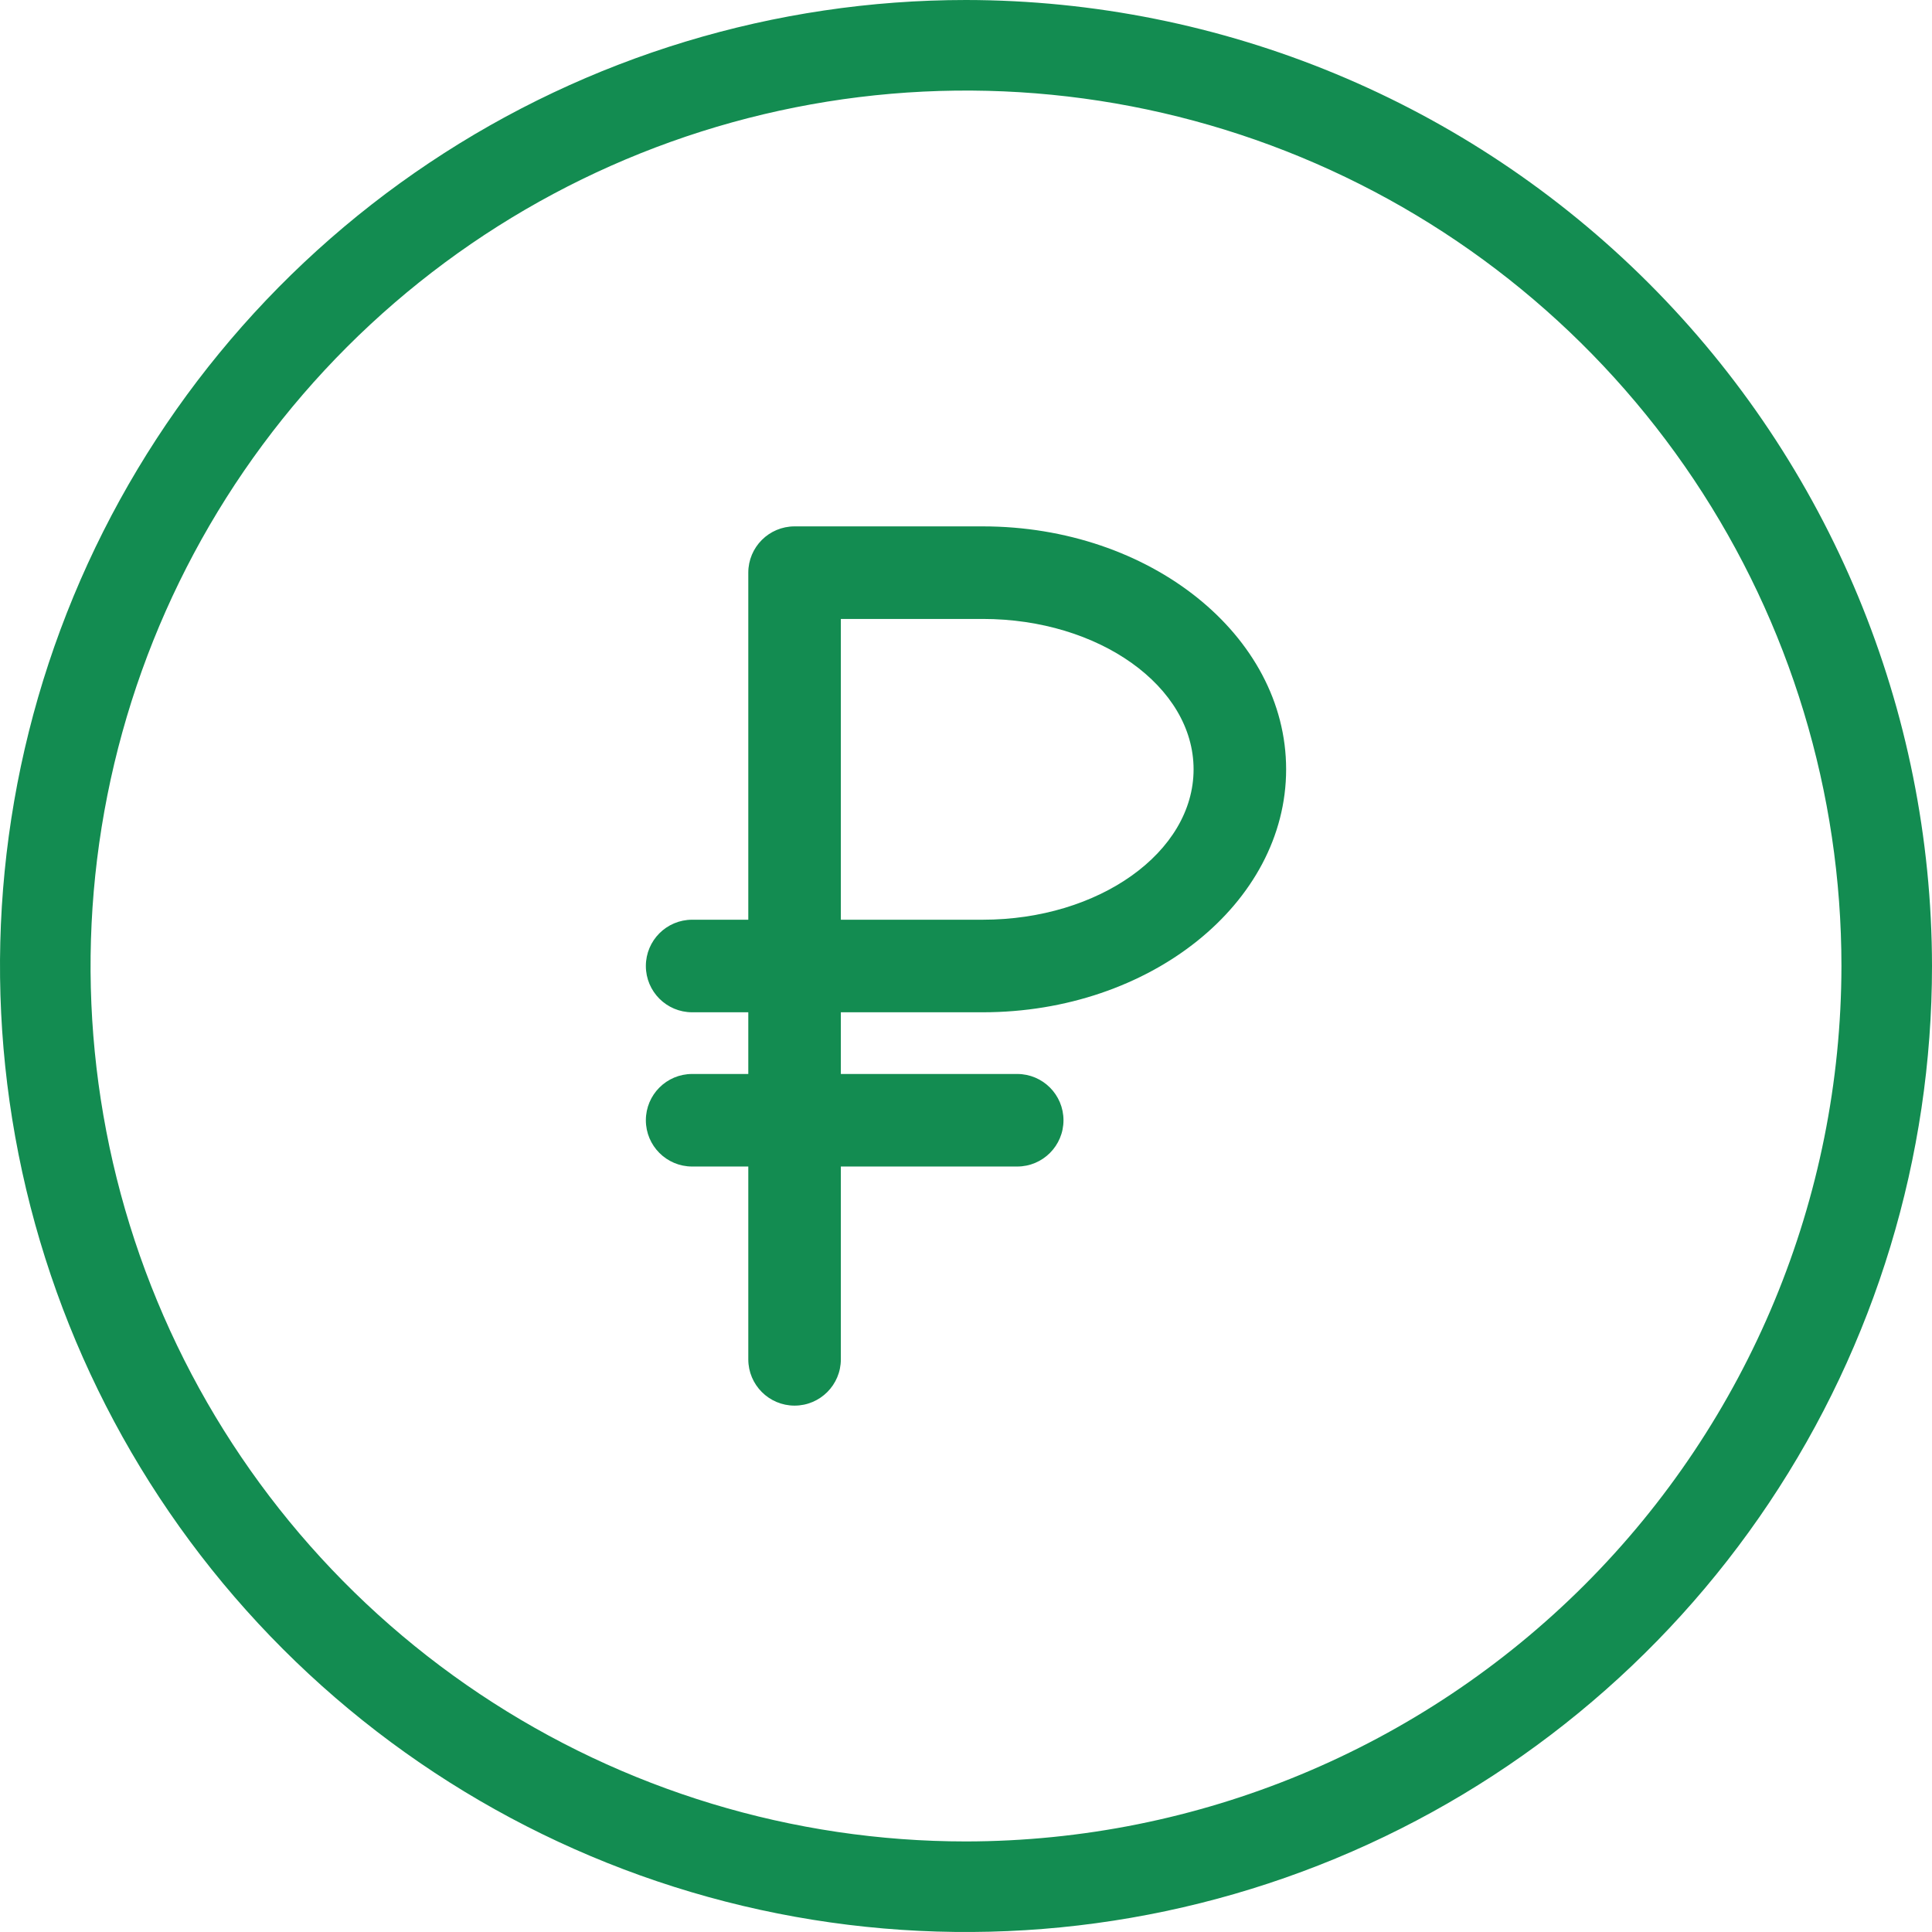 <?xml version="1.0" encoding="UTF-8"?> <svg xmlns="http://www.w3.org/2000/svg" width="172" height="172" viewBox="0 0 172 172" fill="none"> <g clip-path="url(#clip0_353:2767)"> <path d="M86 0C68.991 0 52.364 5.044 38.221 14.494C24.078 23.943 13.056 37.375 6.546 53.089C0.037 68.804 -1.666 86.095 1.653 102.778C4.971 119.46 13.162 134.784 25.189 146.811C37.216 158.839 52.54 167.029 69.222 170.348C85.905 173.666 103.196 171.963 118.911 165.454C134.625 158.945 148.057 147.922 157.506 133.779C166.956 119.636 172 103.009 172 86C171.975 63.199 162.906 41.339 146.784 25.216C130.661 9.094 108.801 0.025 86 0V0ZM86 163.938C70.585 163.938 55.517 159.367 42.7 150.803C29.884 142.239 19.894 130.067 13.995 115.825C8.096 101.584 6.553 85.913 9.56 70.795C12.567 55.677 19.99 41.79 30.89 30.89C41.79 19.99 55.677 12.567 70.795 9.56C85.914 6.553 101.584 8.096 115.825 13.995C130.067 19.894 142.239 29.884 150.803 42.7C159.367 55.517 163.938 70.585 163.938 86C163.913 106.663 155.693 126.472 141.083 141.083C126.472 155.693 106.663 163.913 86 163.938Z" fill="#138C51"></path> <path d="M87.491 46.862H70.738C68.464 46.862 66.618 48.707 66.618 50.982V81.88H61.619C59.344 81.88 57.499 83.725 57.499 86C57.499 88.275 59.344 90.12 61.619 90.12H66.618V95.613H61.619C59.344 95.613 57.499 97.458 57.499 99.733C57.499 102.007 59.344 103.852 61.619 103.852H66.618V121.018C66.618 123.293 68.464 125.138 70.738 125.138C73.013 125.138 74.858 123.293 74.858 121.018V103.852H90.559C92.834 103.852 94.679 102.007 94.679 99.733C94.679 97.458 92.834 95.613 90.559 95.613H74.858V90.12H87.491C102.382 90.12 114.5 80.416 114.5 68.491C114.5 56.566 102.382 46.862 87.491 46.862ZM87.491 81.88H74.858V55.102H87.491C97.839 55.102 106.261 61.11 106.261 68.491C106.261 75.872 97.839 81.88 87.491 81.88Z" fill="#138C51"></path> </g> <defs> <clipPath id="clip0_353:2767"> <rect width="43" height="43" fill="white" transform="scale(4)"></rect> </clipPath> </defs> </svg> 